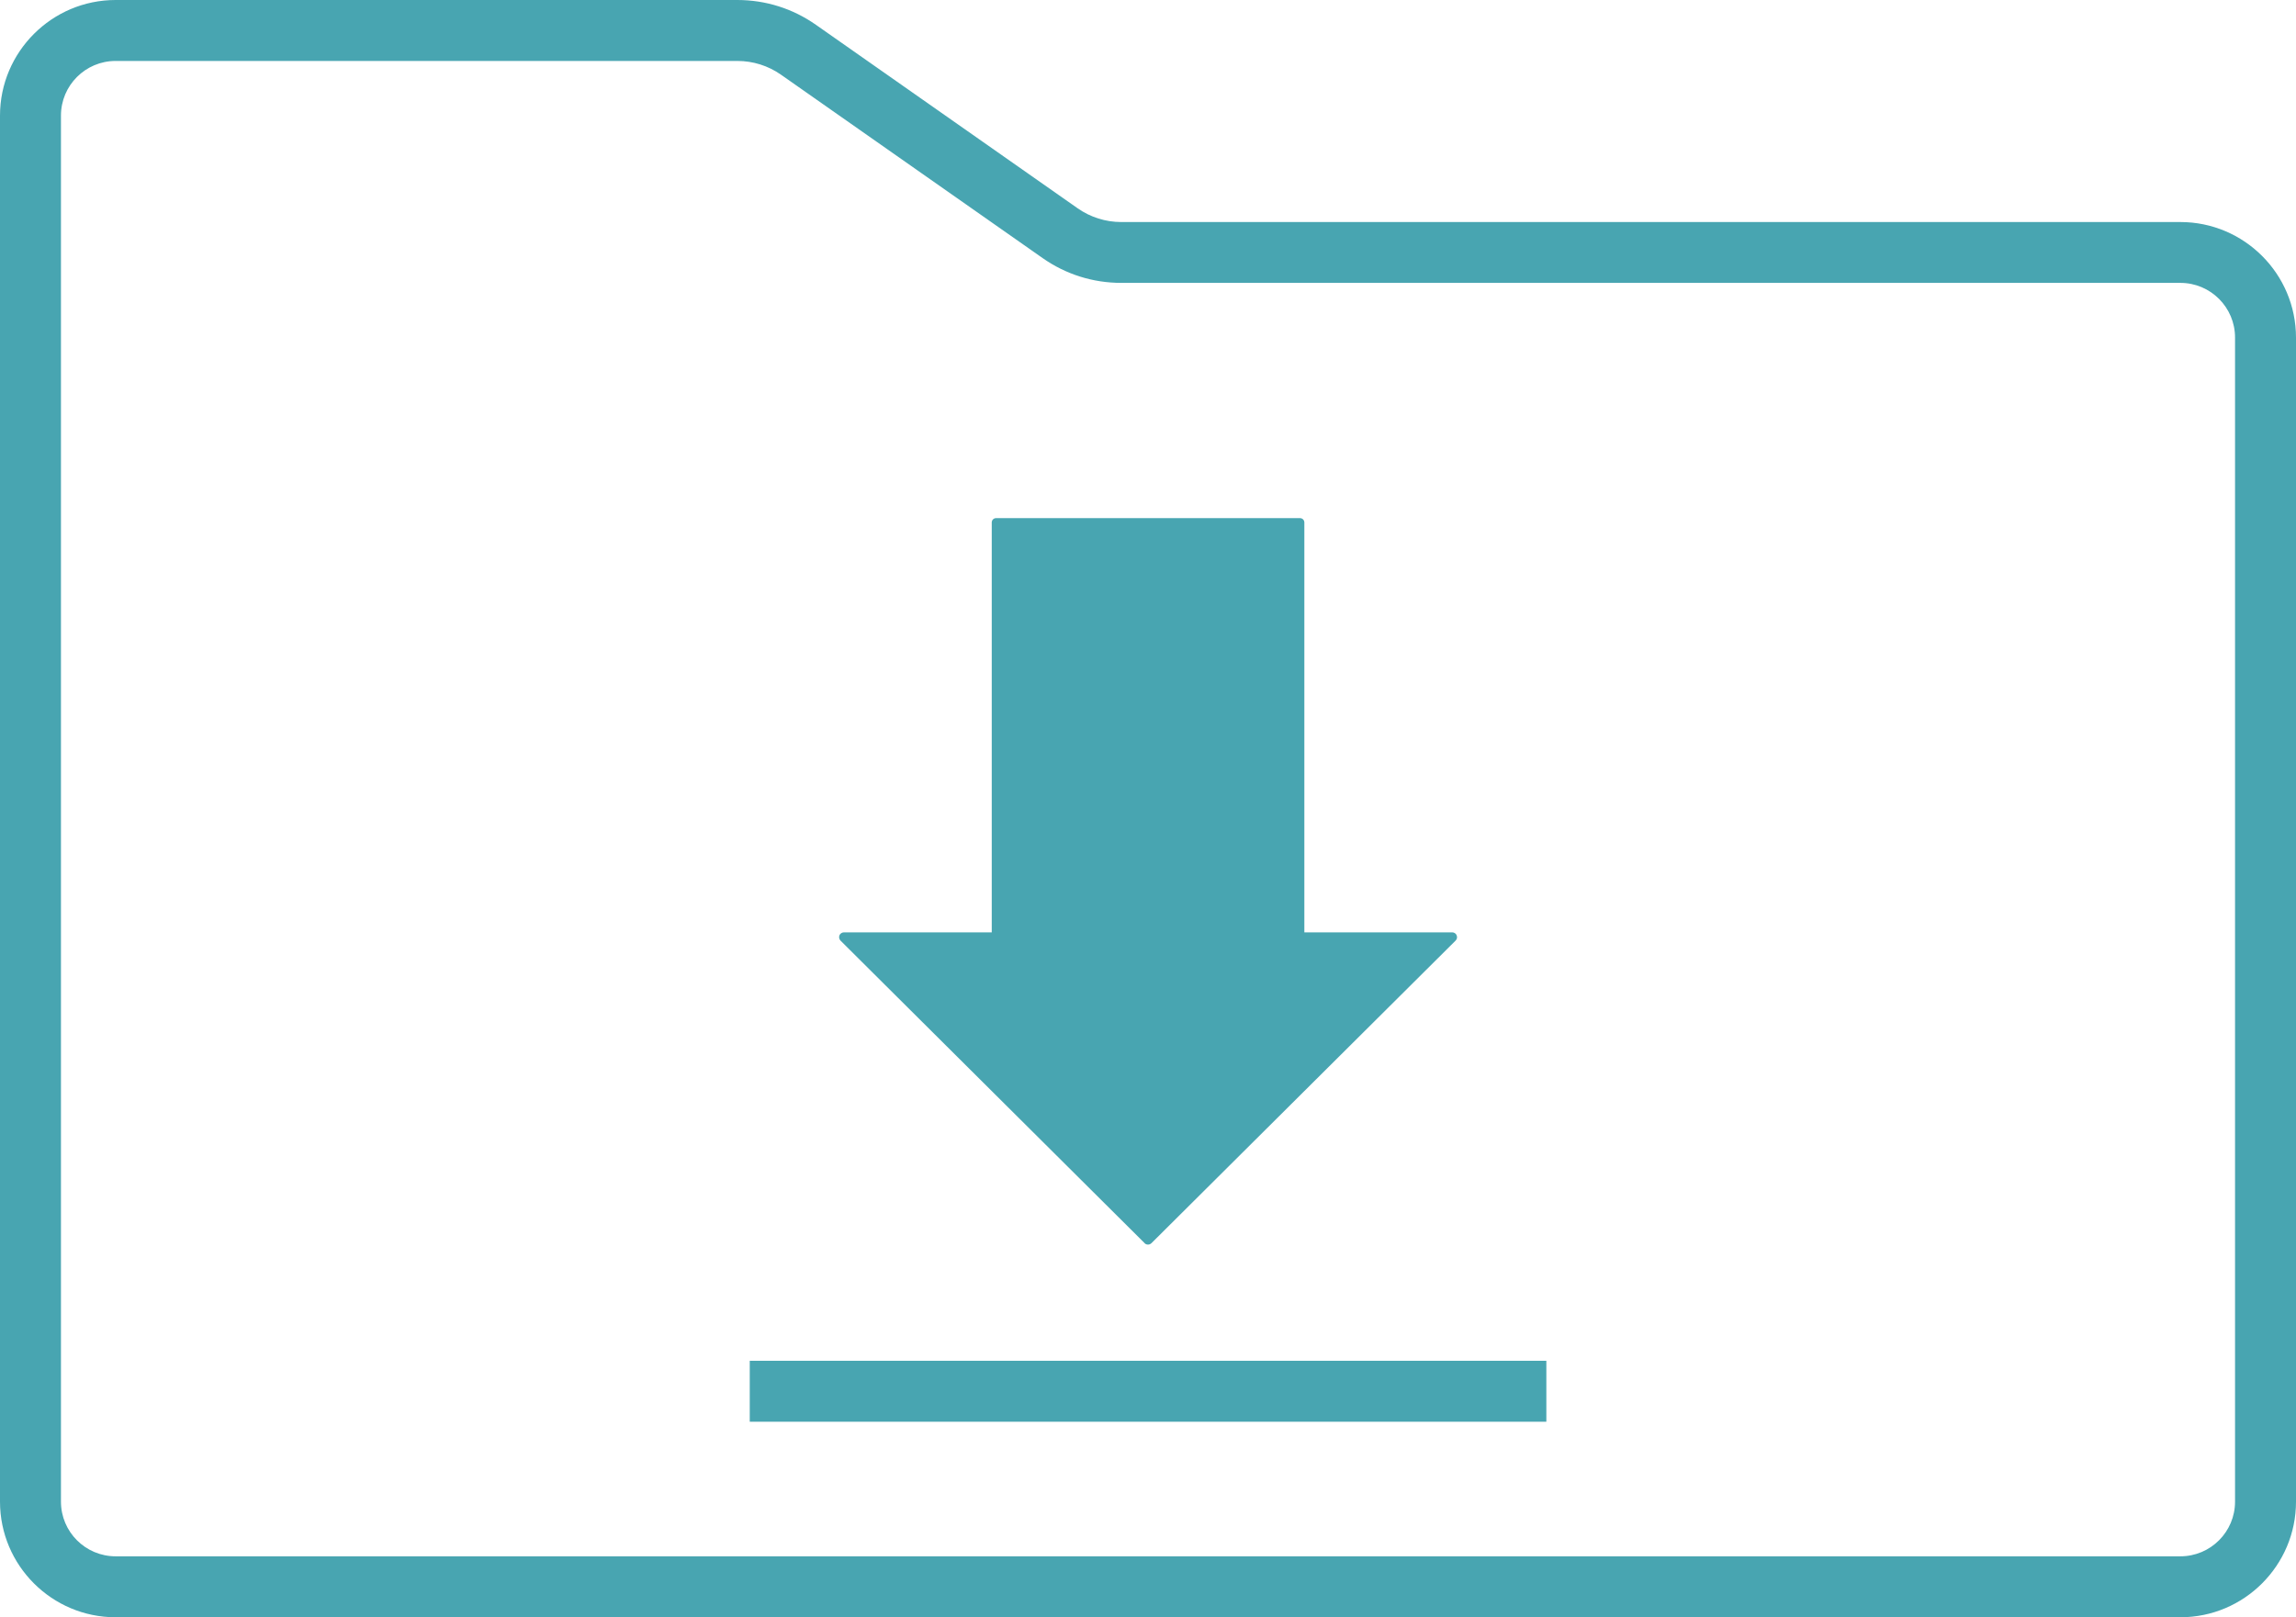 <?xml version="1.0" encoding="UTF-8"?> <svg xmlns="http://www.w3.org/2000/svg" id="_レイヤー_2" viewBox="0 0 226 159.22"><defs><style>.cls-1{fill:#48a5b1;}</style></defs><g id="_レイヤー_1-2"><path class="cls-1" d="M214.62,21.86h-104.25c-1.54,0-3.03-.47-4.29-1.35L80.31,2.44c-2.28-1.6-4.95-2.44-7.74-2.44H11.38C5.11,0,0,5.11,0,11.38v136.46c0,6.28,5.11,11.38,11.38,11.38h203.24c6.28,0,11.38-5.11,11.38-11.38V33.24c0-6.28-5.11-11.38-11.38-11.38ZM220,147.84c0,2.97-2.41,5.38-5.38,5.38H11.38c-2.97,0-5.38-2.41-5.38-5.38V11.38c0-2.97,2.41-5.38,5.38-5.38h61.2c1.54,0,3.03.47,4.29,1.35l25.76,18.06c2.28,1.6,4.95,2.44,7.74,2.44h104.25c2.97,0,5.38,2.41,5.38,5.38v114.6Z"></path><path class="cls-1" d="M112.66,122.39c.09.09.21.14.34.14s.24-.05.34-.14l29.94-29.79c.14-.14.18-.34.1-.52-.07-.18-.25-.29-.44-.29h-14.55v-40.35c0-.24-.19-.43-.43-.43h-29.91c-.24,0-.43.19-.43.43v40.35h-14.55c-.19,0-.37.12-.44.29-.07.18-.03.38.1.52l29.94,29.79Z"></path><rect class="cls-1" x="73.8" y="133.97" width="78.41" height="6"></rect></g></svg> 